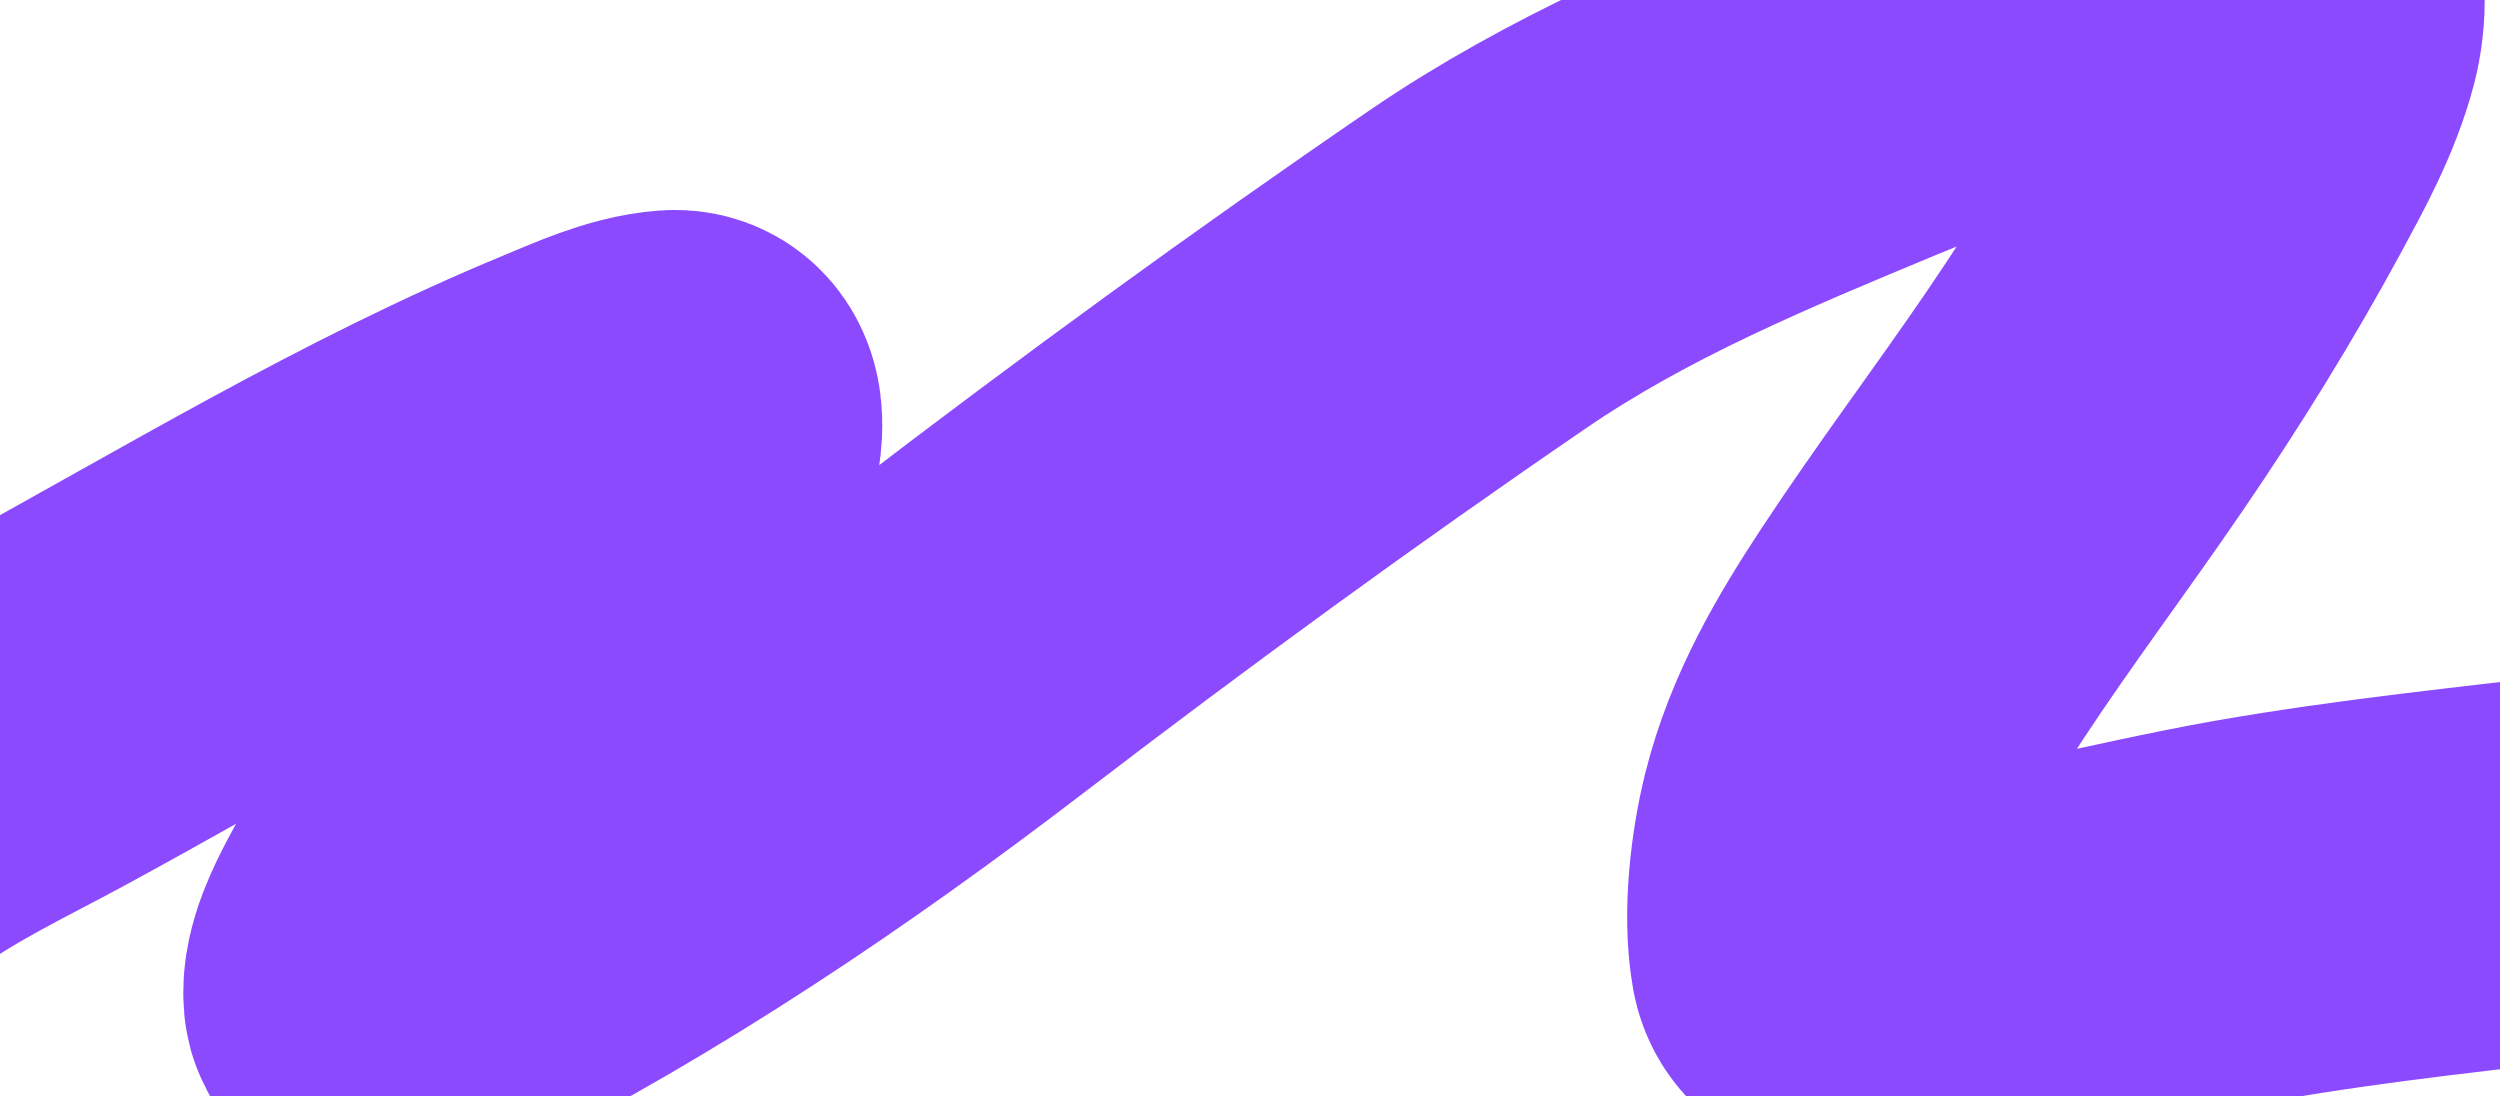 <?xml version="1.0" encoding="UTF-8"?> <svg xmlns="http://www.w3.org/2000/svg" width="1300" height="570" viewBox="0 0 1300 570" fill="none"><path d="M-79 431.856C-76.742 427.527 -72.679 424.787 -68.98 422.086C-41.606 402.097 -10.564 387.645 18.778 371.67C111.554 321.163 202.637 265.492 299.781 225.368C314.783 219.172 333.63 210.397 350.212 209.206C364.695 208.166 356.895 235.783 354.947 241.651C324.526 333.286 250.298 400.02 206.627 483.478C202.087 492.155 194.411 507.148 195.396 518.214C196.41 529.601 224.818 511.68 225.016 511.58C323.618 461.642 414.353 400.56 503.266 332.471C590.215 265.887 678.509 201.511 768.523 139.975C831.325 97.041 900.296 68.528 969.255 39.867C1022.65 17.673 1076.93 2.958 1132.55 -10.67C1147.72 -14.386 1165.59 -21.508 1181.55 -19.716C1195.95 -18.097 1192.13 9.436 1189.81 18.277C1183.72 41.433 1171.97 62.738 1160.85 83.287C1137.33 126.753 1111.39 168.514 1083.77 208.965C1055.97 249.679 1026.34 288.912 999.205 330.18C979.667 359.899 961.397 390.767 952.518 426.428C947.508 446.55 943.949 475.702 947.673 496.745C949.846 509.024 967.159 507.052 974.21 506.756C1039.76 504.006 1104.98 484.535 1169.55 473.226C1230.12 462.615 1291.13 456.632 1352 449.224" stroke="#8C4AFF" stroke-width="200" stroke-linecap="round"></path></svg> 